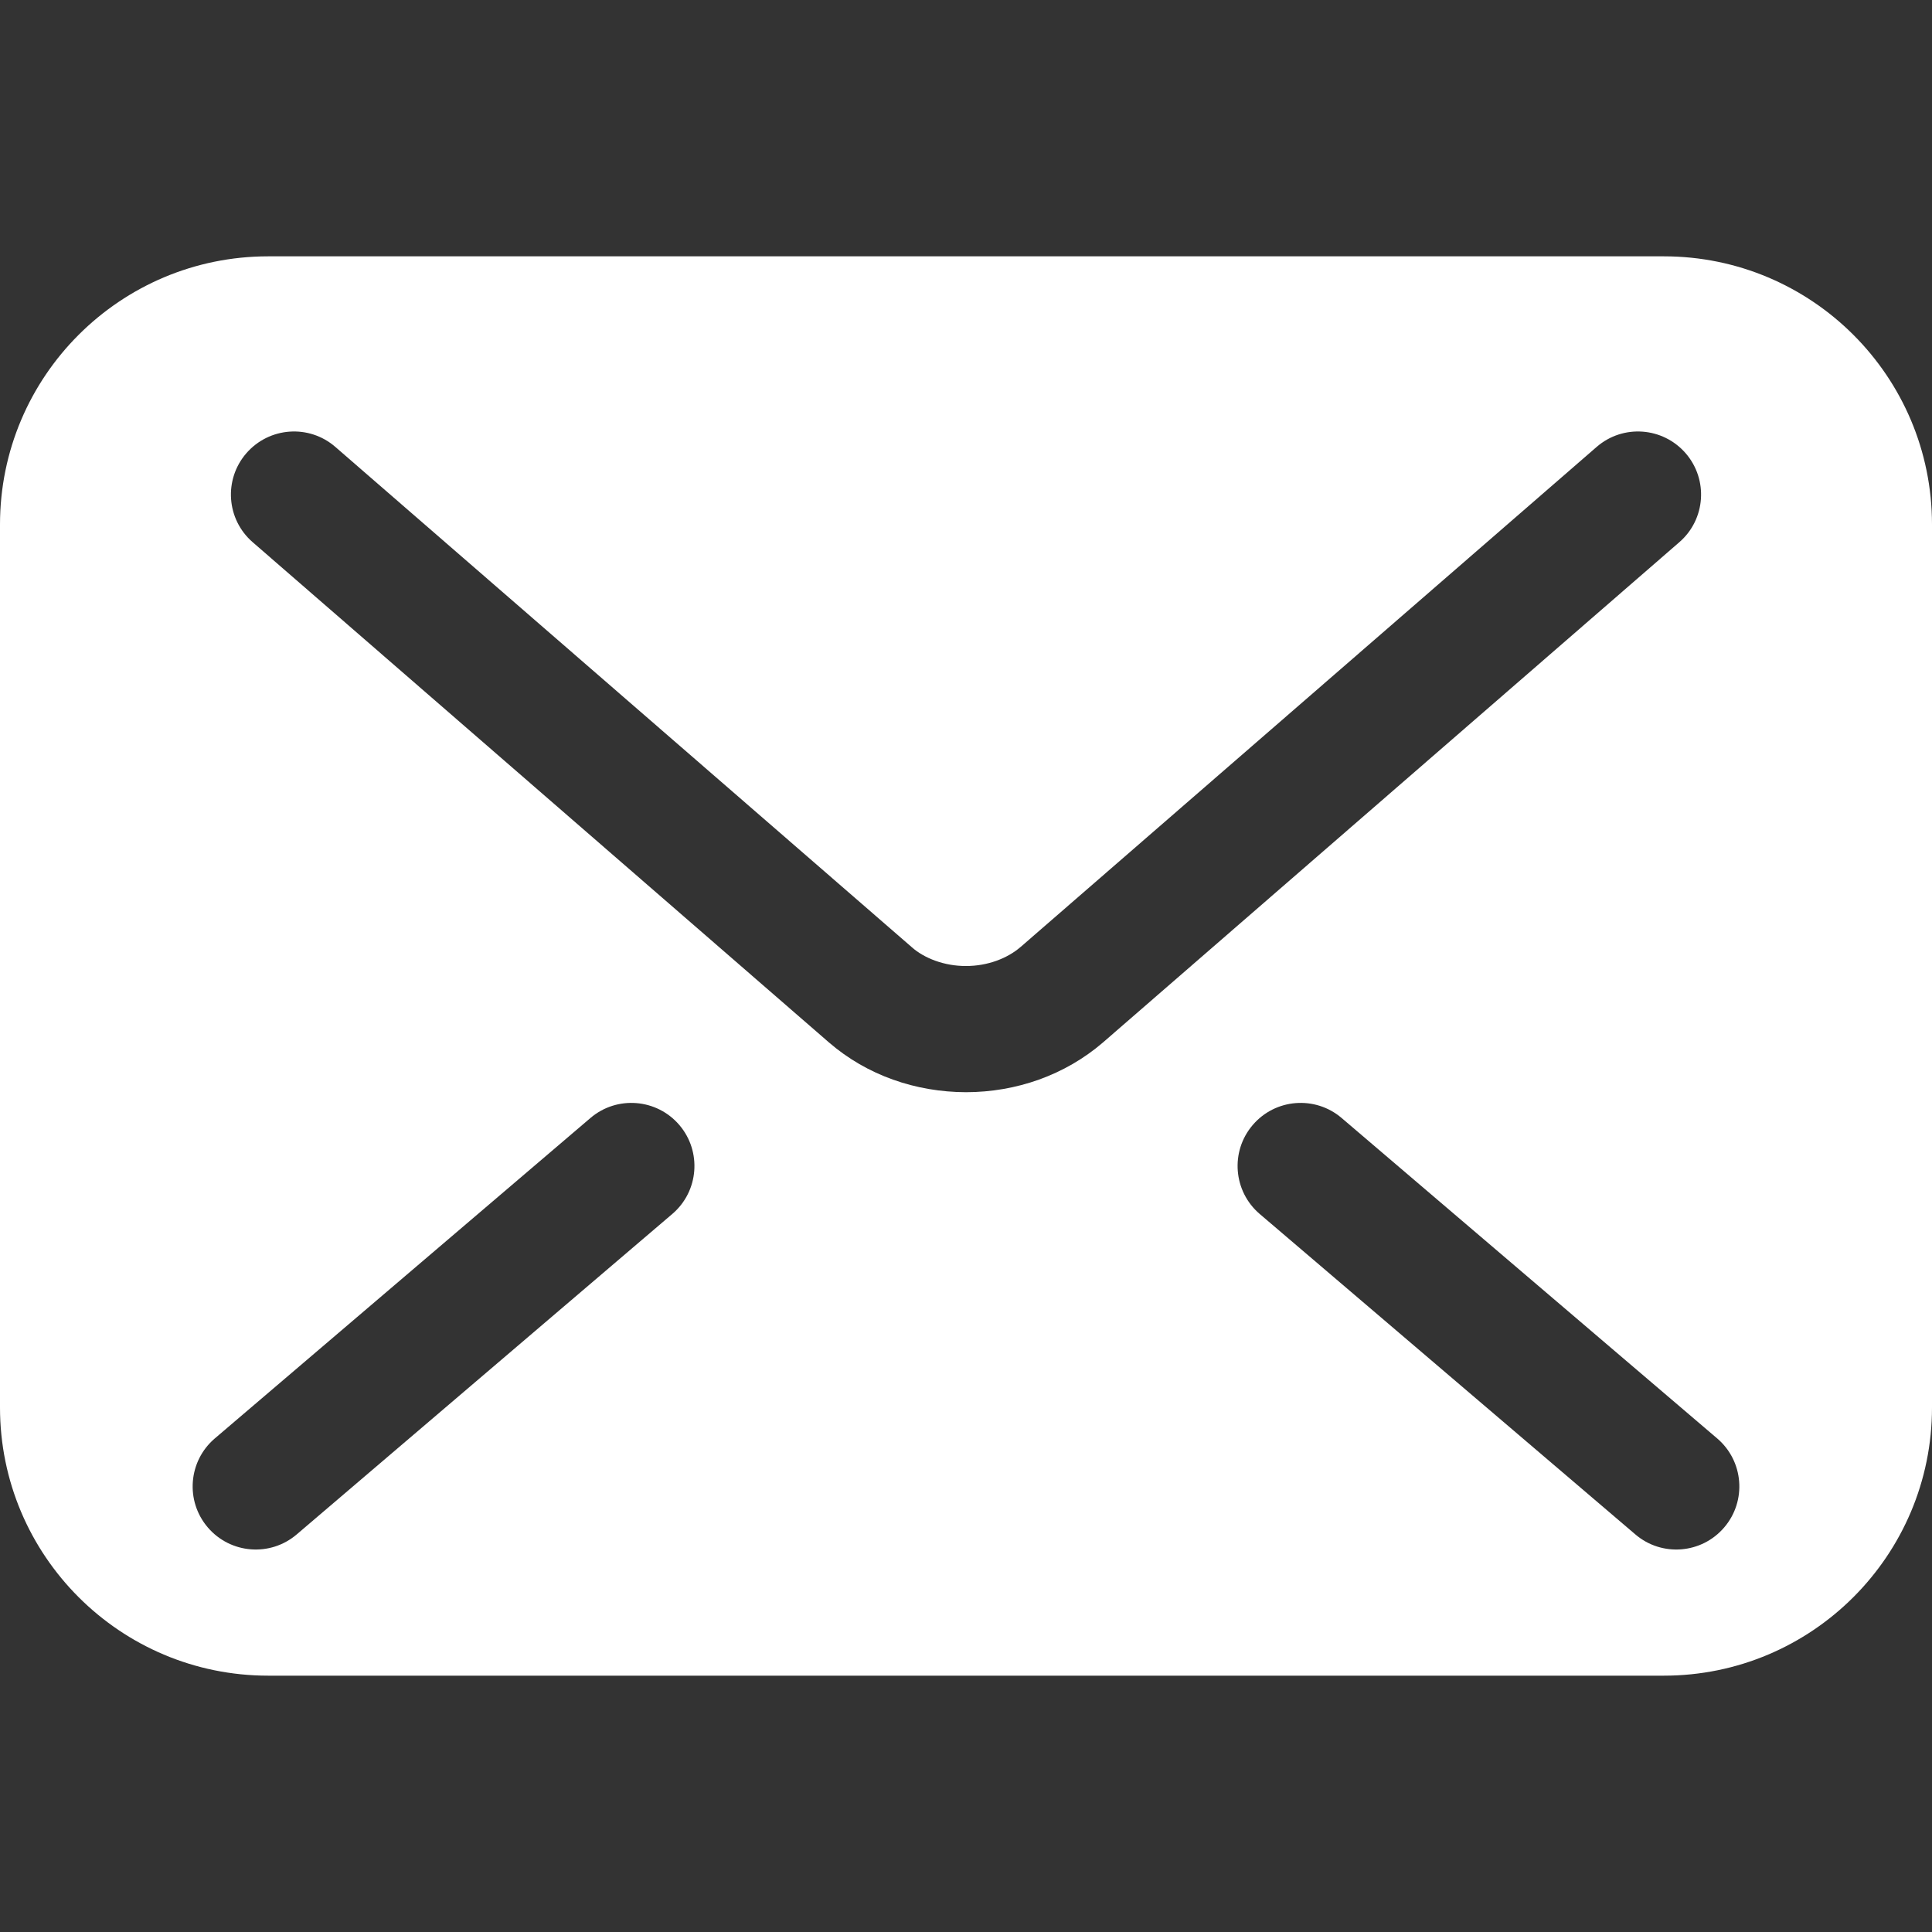<svg width="28" height="28" viewBox="0 0 28 28" fill="none" xmlns="http://www.w3.org/2000/svg">
<rect x="0" y="0" width="28" height="28" fill="#333333" stroke="none"/>
<path d="M24.113 3.715H3.887C1.741 3.715 0 5.455 0 7.602V20.398C0 22.545 1.741 24.285 3.887 24.285H24.113C26.259 24.285 28 22.545 28 20.398V7.602C28 5.455 26.259 3.715 24.113 3.715ZM9.743 17.594L4.3 22.238C3.916 22.566 3.339 22.52 3.011 22.136C2.683 21.752 2.729 21.175 3.113 20.847L8.557 16.203C8.941 15.875 9.518 15.921 9.846 16.305C10.173 16.689 10.128 17.266 9.743 17.594ZM14 15.829C13.272 15.827 12.566 15.585 12.014 15.108L12.015 15.108L12.013 15.107C12.013 15.107 12.014 15.107 12.014 15.108L3.662 7.858C3.28 7.527 3.24 6.95 3.57 6.569C3.902 6.187 4.479 6.146 4.86 6.477L13.215 13.728C13.393 13.887 13.688 14.002 14 14C14.312 14.001 14.601 13.889 14.79 13.725L14.794 13.722L23.14 6.477C23.521 6.146 24.098 6.187 24.43 6.569C24.76 6.95 24.72 7.527 24.338 7.858L15.983 15.11C15.433 15.582 14.729 15.828 14 15.829ZM24.989 22.136C24.662 22.52 24.084 22.566 23.701 22.238L18.257 17.594C17.873 17.266 17.827 16.689 18.155 16.305C18.482 15.921 19.06 15.875 19.444 16.203L24.887 20.847C25.271 21.175 25.317 21.752 24.989 22.136Z" fill="white"/>
</svg>
